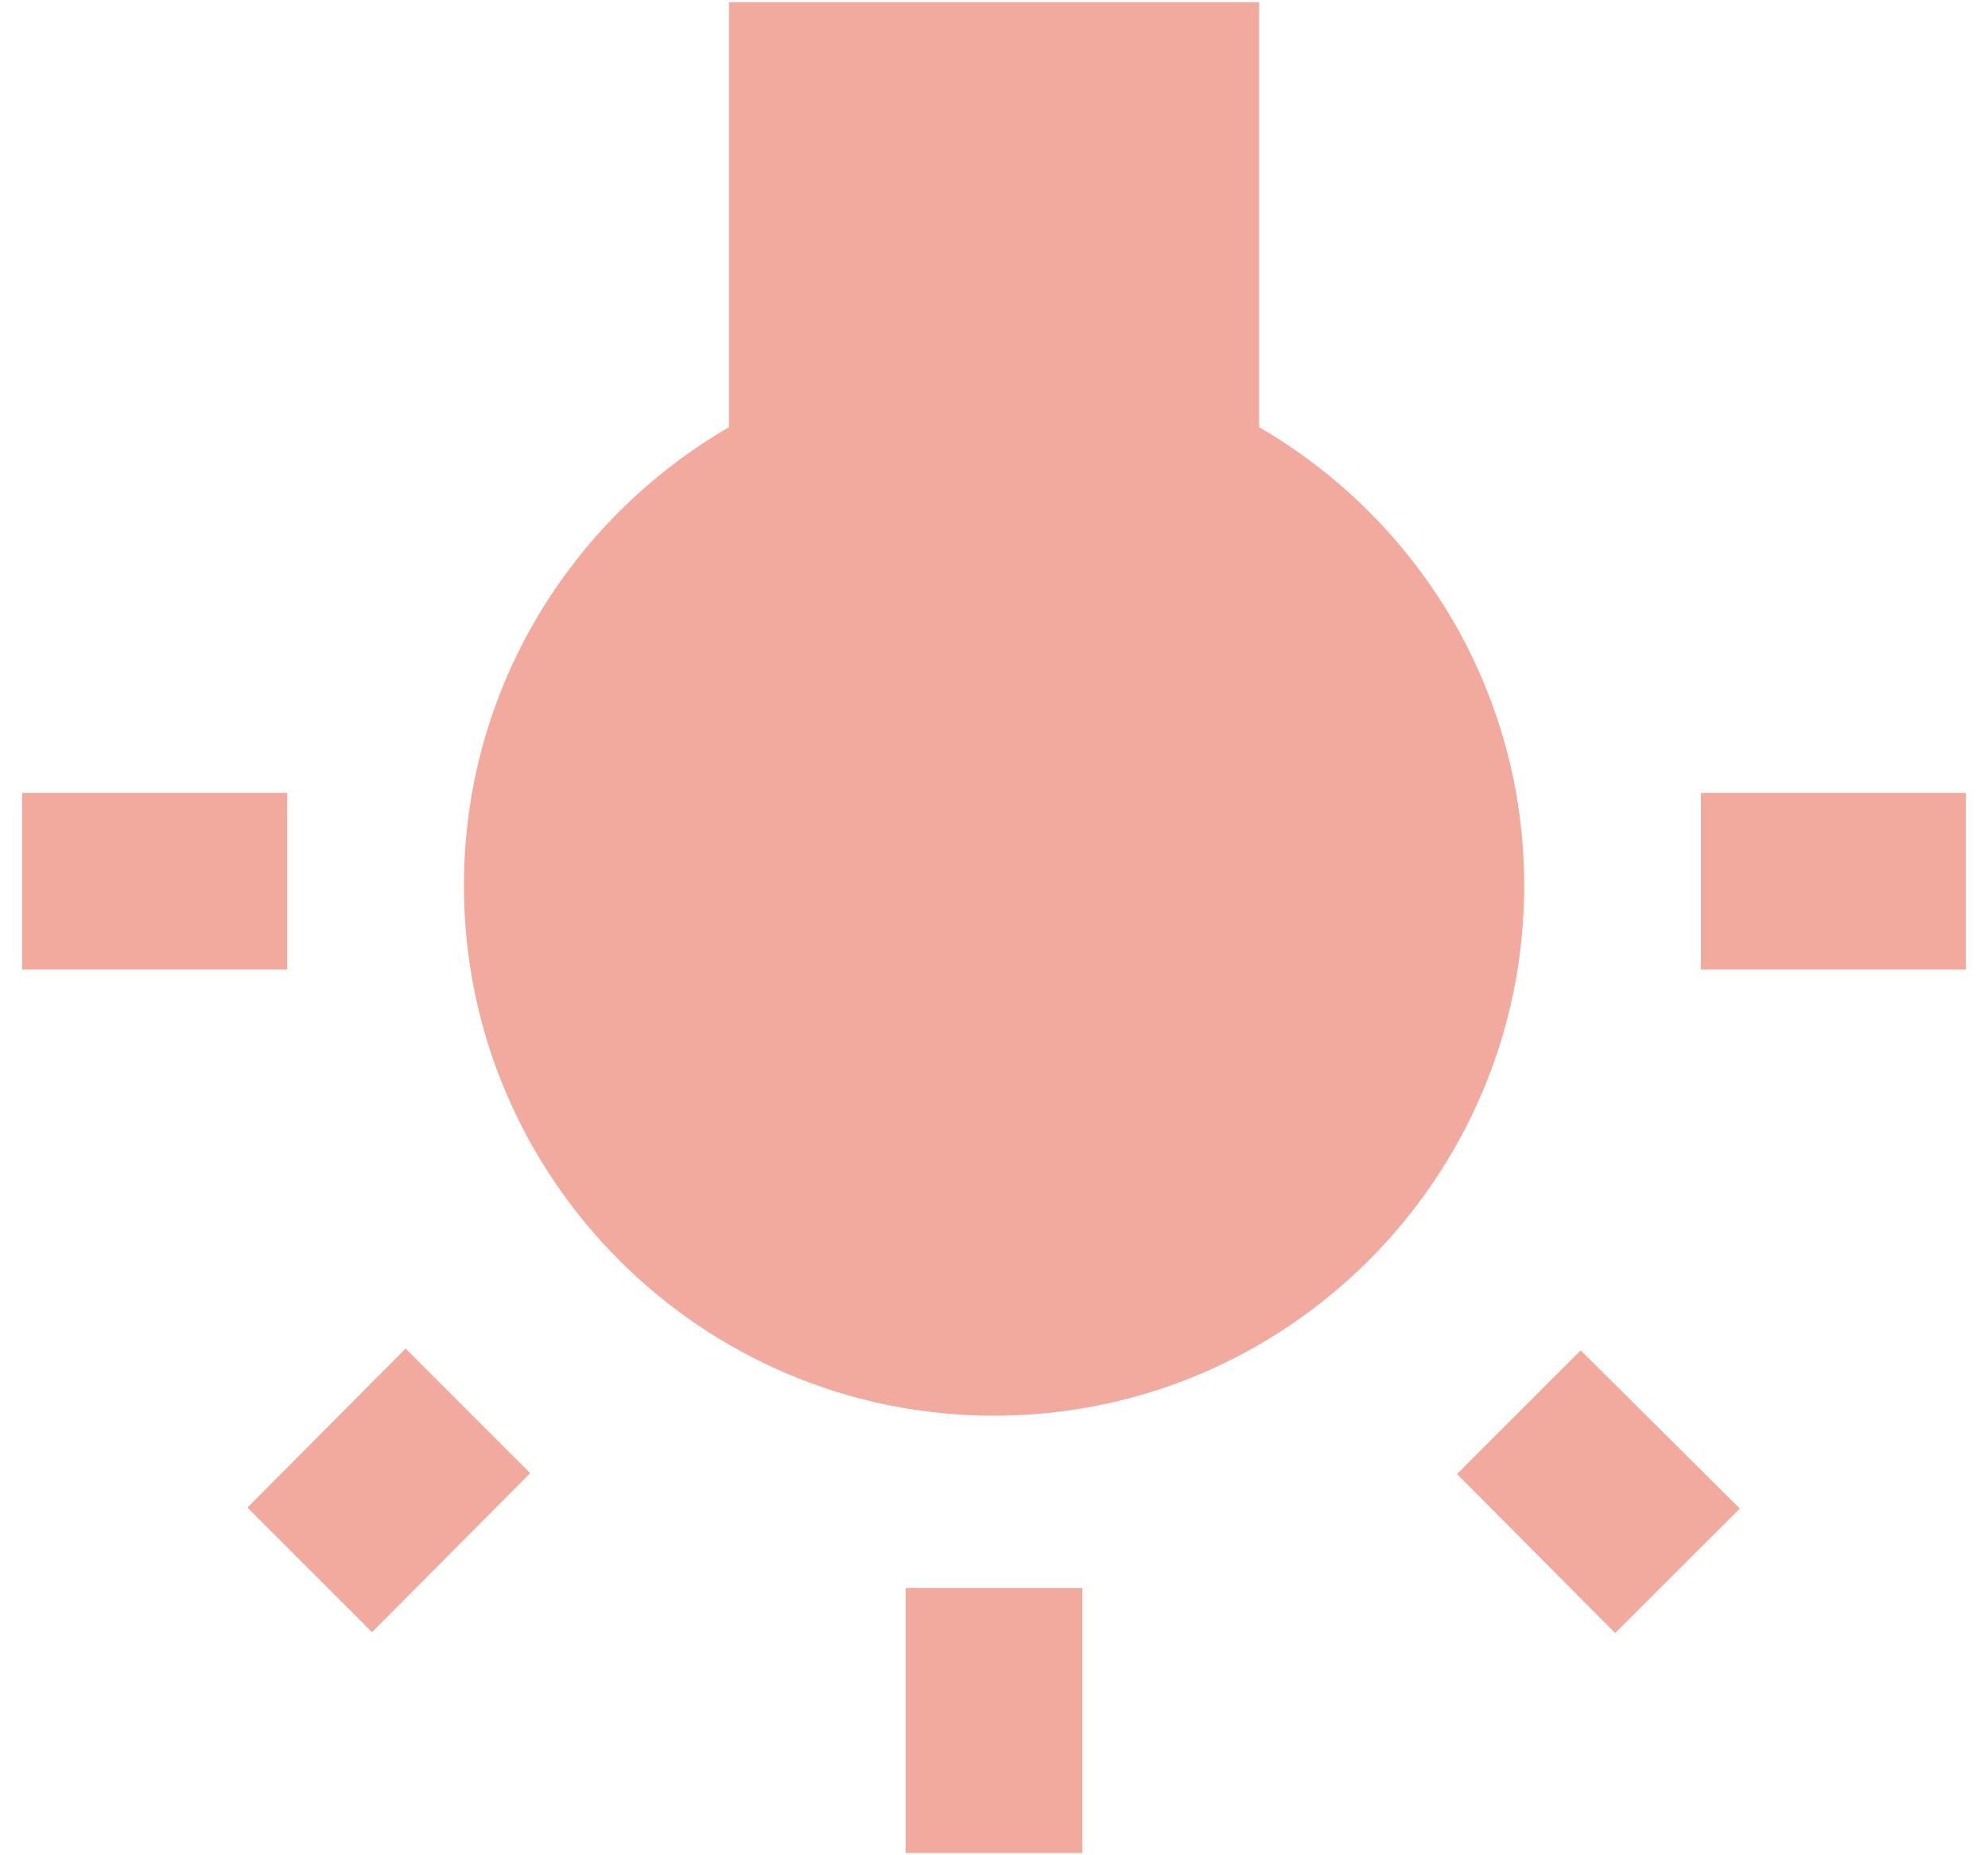 <?xml version="1.0" encoding="UTF-8"?> <svg xmlns="http://www.w3.org/2000/svg" width="30" height="28" viewBox="0 0 30 28" fill="none"><path d="M3.734 22.753L5.614 24.633L8.001 22.233L6.121 20.353L3.734 22.753ZM13.667 23.966H16.334V27.966H13.667V23.966ZM0.334 11.966H4.334V14.633H0.334V11.966ZM19.001 0.033H11.001V6.447C8.614 7.833 7.001 10.406 7.001 13.367C7.001 17.78 10.587 21.366 15.001 21.366C19.414 21.366 23.001 17.78 23.001 13.367C23.001 10.406 21.387 7.833 19.001 6.447V0.033ZM25.667 11.966H29.667V14.633H25.667V11.966ZM21.987 22.247L24.374 24.646L26.254 22.767L23.854 20.38L21.987 22.247Z" fill="#F1AA9D"></path></svg> 